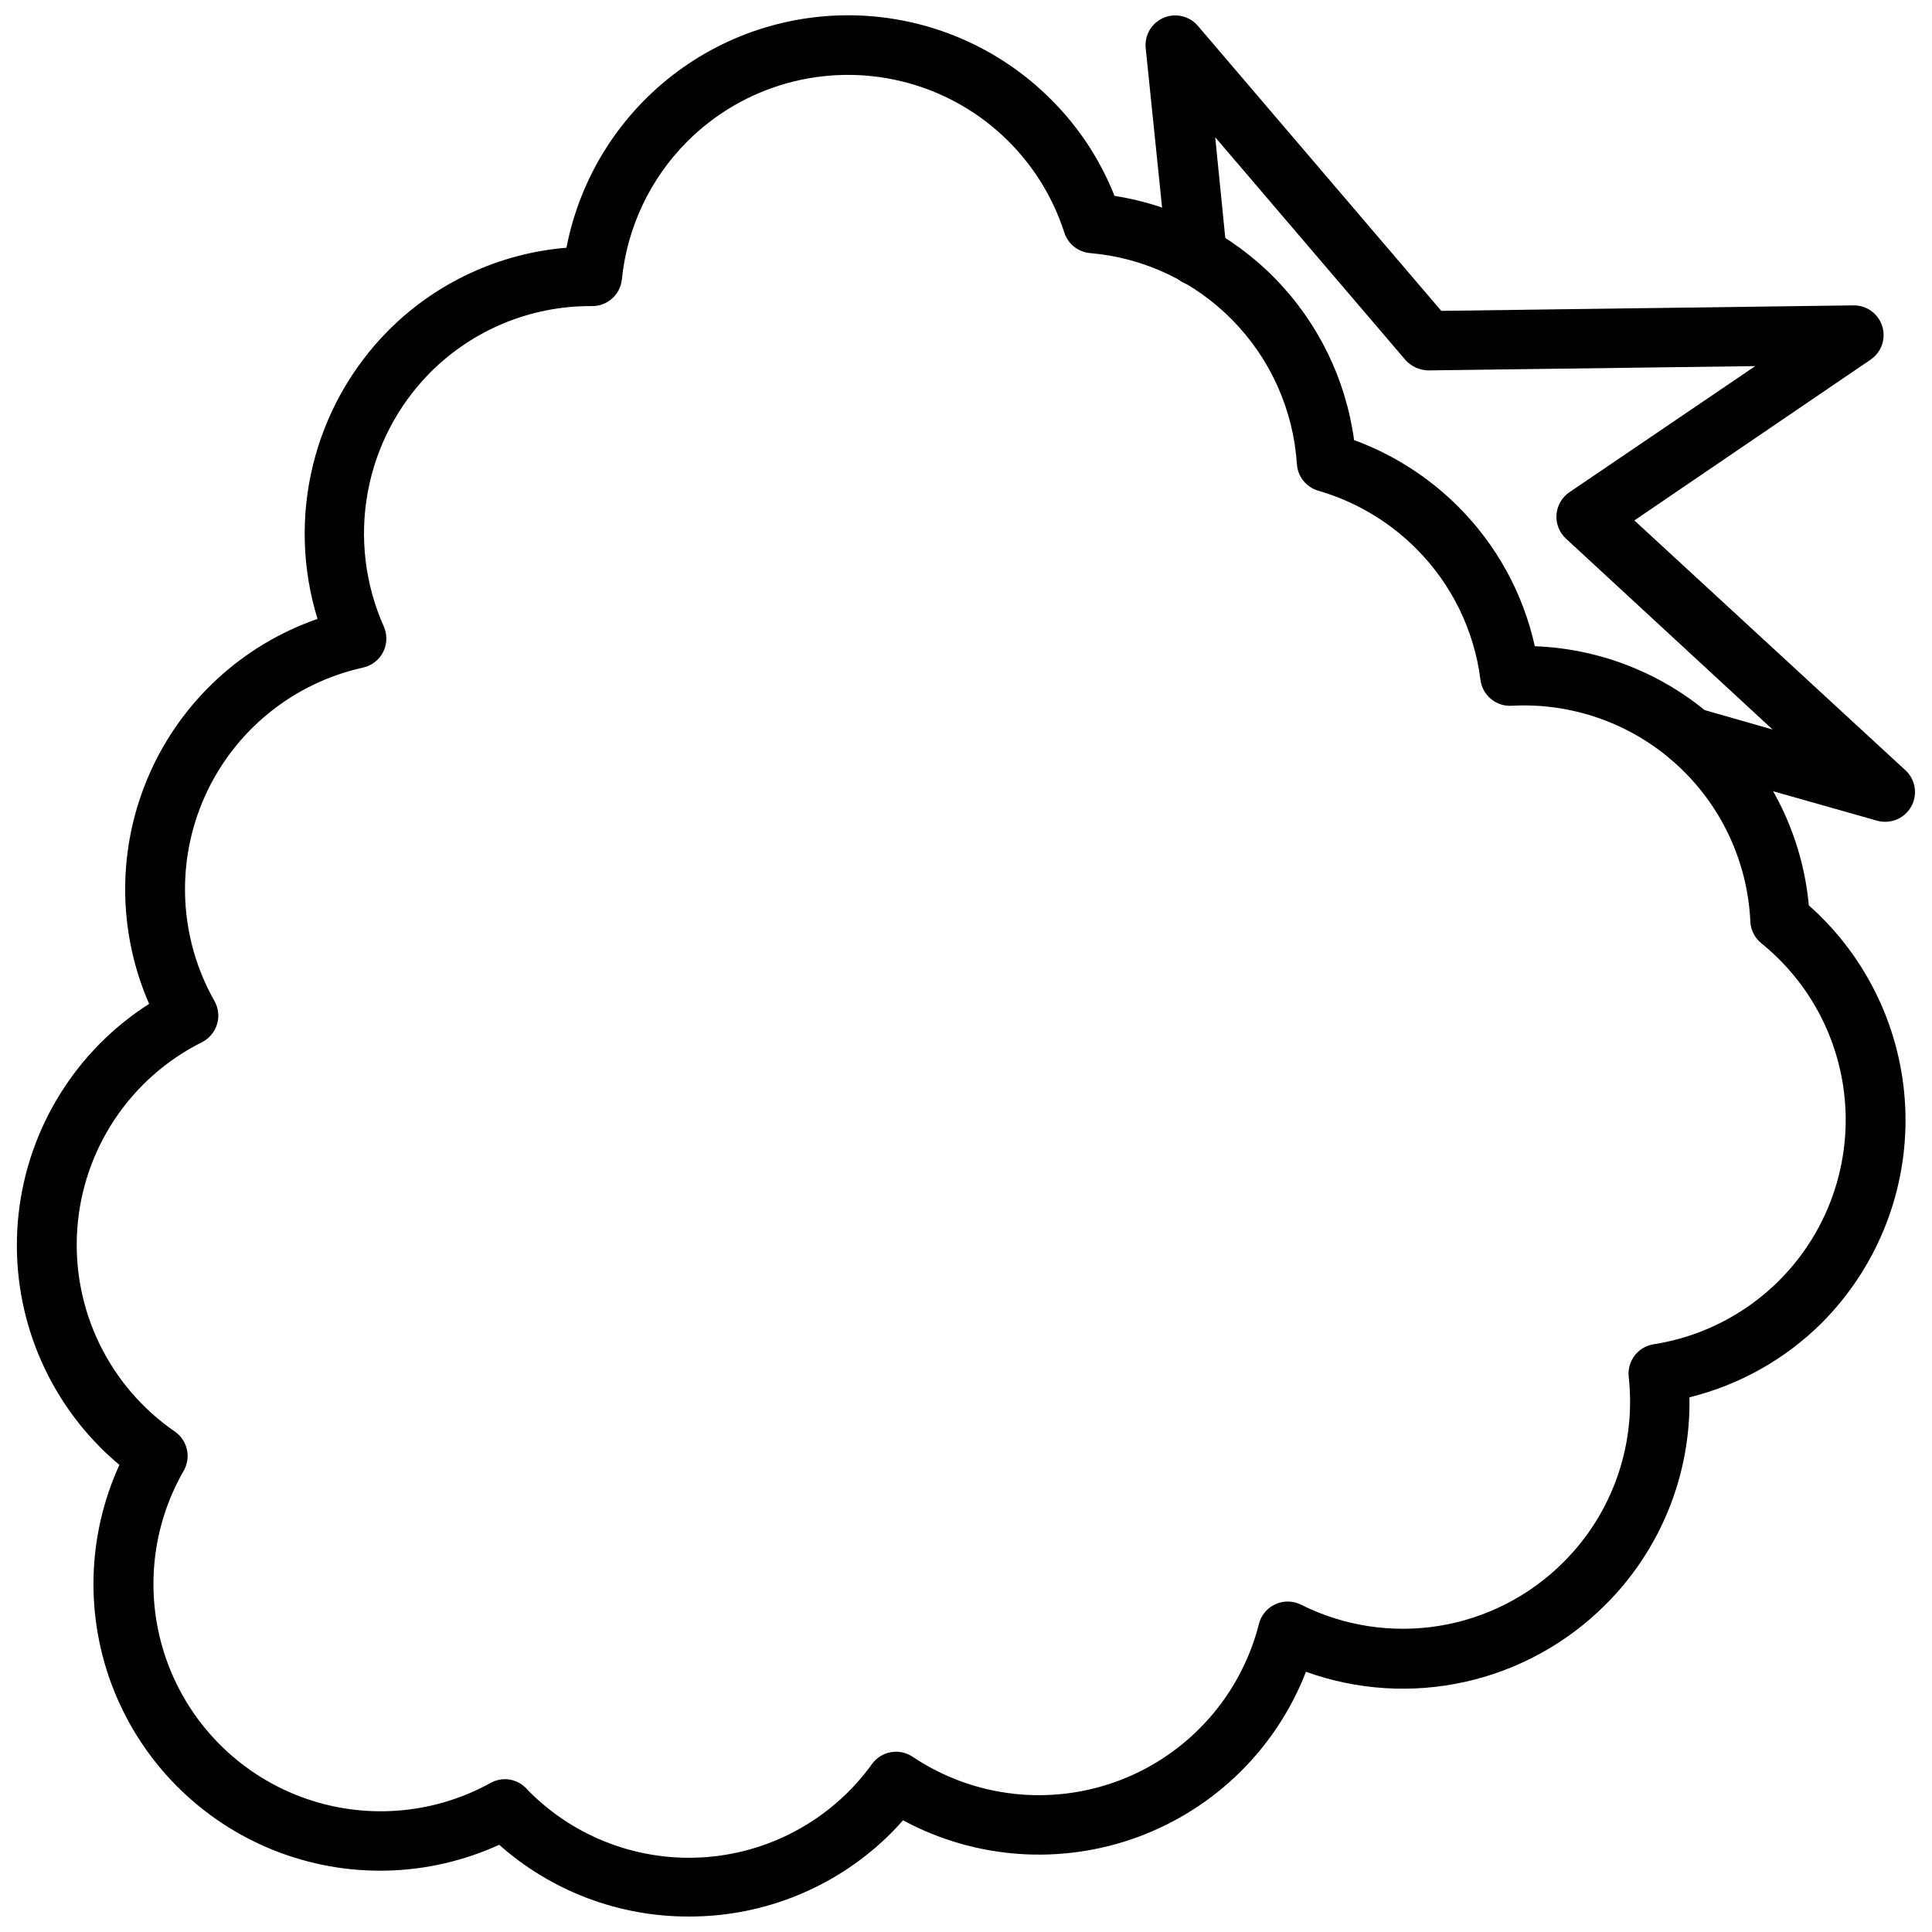 <?xml version="1.0" encoding="UTF-8"?>
<!-- The Best Svg Icon site in the world: iconSvg.co, Visit us! https://iconsvg.co -->
<svg width="800px" height="800px" version="1.1" viewBox="144 144 512 512" xmlns="http://www.w3.org/2000/svg">
 <defs>
  <clipPath id="b">
   <path d="m447 148.09h204.9v213.91h-204.9z"/>
  </clipPath>
  <clipPath id="a">
   <path d="m148.09 148.09h500.91v503.81h-500.91z"/>
  </clipPath>
 </defs>
 <g>
  <g clip-path="url(#b)">
   <path d="m643.48 361.78c-0.719-0.008-1.434-0.113-2.125-0.316l-51.562-14.602c-4.184-1.188-6.617-5.539-5.434-9.723 1.188-4.184 5.539-6.617 9.723-5.434l19.68 5.629-54.75-50.578c-1.773-1.625-2.707-3.977-2.527-6.379 0.176-2.398 1.441-4.59 3.434-5.938l49.238-33.418-86.594 1.141h0.004c-2.328-0.027-4.543-1.023-6.102-2.754l-50.422-59.039 3.07 30.699c0.445 4.348-2.715 8.234-7.062 8.68-4.348 0.445-8.234-2.719-8.68-7.066l-5.746-55.891c-0.367-3.434 1.547-6.699 4.715-8.066 3.172-1.363 6.859-0.504 9.102 2.121l64.508 75.535 109.27-1.457c3.465-0.035 6.543 2.199 7.586 5.504 1.043 3.305-0.199 6.902-3.059 8.863l-62.625 42.625 71.832 66.203h0.004c2.383 2.199 3.172 5.637 1.988 8.66-1.184 3.019-4.098 5.004-7.344 5z"/>
  </g>
  <g clip-path="url(#a)">
   <path d="m326.55 651.9c-18.52 0.047-36.406-6.719-50.262-19.012-18.898 8.633-40.508 9.145-59.797 1.422-19.289-7.727-34.57-23.016-42.289-42.305-7.715-19.293-7.195-40.902 1.441-59.797-1.73-1.457-3.387-2.953-4.922-4.488h0.004c-16.277-16.266-24.297-39.035-21.812-61.91 2.488-22.875 15.215-43.387 34.605-55.777-8.465-19.371-8.461-41.398 0.012-60.77 8.477-19.367 24.648-34.32 44.621-41.25-4.09-13.238-4.508-27.34-1.207-40.793 3.301-13.457 10.191-25.766 19.941-35.605 12.633-12.703 29.379-20.488 47.234-21.965 3.5-18.152 13.5-34.402 28.121-45.715 14.621-11.312 32.867-16.906 51.316-15.734 18.449 1.168 35.84 9.023 48.914 22.09 7.34 7.281 13.09 16.008 16.887 25.625 16.141 2.504 31.039 10.156 42.48 21.816s18.809 26.703 21.008 42.891c10.348 3.801 19.75 9.805 27.551 17.594 10.188 10.145 17.25 23 20.348 37.039 18.383 0.676 35.891 8.02 49.254 20.656 13.363 12.641 21.668 29.711 23.367 48.027 1.18 1.062 2.32 2.086 3.387 3.188 14.234 14.262 22.23 33.594 22.23 53.746s-7.996 39.48-22.23 53.746c-9.68 9.613-21.785 16.418-35.031 19.68 0.375 20.578-7.656 40.422-22.238 54.945-10.18 10.199-23.051 17.289-37.109 20.441s-28.727 2.231-42.281-2.648c-7.871 20.301-24.082 36.242-44.512 43.773-20.43 7.531-43.109 5.922-62.273-4.414-0.984 1.141-1.969 2.203-2.992 3.227h0.004c-14.23 14.309-33.59 22.332-53.77 22.277zm-48.805-36.406c2.137-0.004 4.184 0.863 5.668 2.398l0.59 0.629v0.004c12.371 12.543 29.641 18.992 47.207 17.625 17.562-1.363 33.629-10.406 43.91-24.711 2.492-3.391 7.207-4.223 10.707-1.891 16.234 10.887 36.75 13.207 55.004 6.215 18.254-6.992 31.973-22.418 36.785-41.363 0.574-2.316 2.168-4.246 4.332-5.246 2.168-1.004 4.668-0.969 6.805 0.09 11.312 5.68 24.125 7.648 36.617 5.629 12.492-2.023 24.031-7.93 32.973-16.887 12.934-12.891 19.293-30.969 17.281-49.121-0.449-4.176 2.461-7.969 6.609-8.617 15.434-2.41 29.324-10.727 38.738-23.191 9.414-12.465 13.613-28.102 11.711-43.605-1.906-15.504-9.762-29.66-21.91-39.477-1.746-1.414-2.809-3.504-2.914-5.746-0.73-16.004-7.832-31.055-19.719-41.793-11.887-10.742-27.574-16.285-43.574-15.398-4.109 0.219-7.695-2.766-8.223-6.848-1.656-13.191-7.668-25.449-17.086-34.836-7.199-7.207-16.109-12.473-25.898-15.309-3.184-0.922-5.449-3.738-5.668-7.047-0.934-14.34-6.984-27.867-17.043-38.129-10.059-10.266-23.465-16.578-37.785-17.801-3.156-0.277-5.84-2.418-6.809-5.434-6.426-19.98-22.793-35.18-43.195-40.105-20.406-4.926-41.906 1.129-56.738 15.98-9.801 9.82-15.918 22.719-17.32 36.523-0.406 4.039-3.812 7.106-7.871 7.086h-0.316c-15.992-0.055-31.344 6.293-42.625 17.633-8.586 8.672-14.348 19.734-16.539 31.734-2.191 12.004-0.707 24.387 4.258 35.531 0.965 2.164 0.906 4.648-0.16 6.766-1.07 2.113-3.035 3.633-5.352 4.141-18.629 4.113-34.203 16.824-41.965 34.254-7.762 17.43-6.797 37.508 2.606 54.109 1.059 1.871 1.305 4.098 0.68 6.156-0.625 2.062-2.062 3.773-3.984 4.746-19.02 9.512-31.594 28.371-33.059 49.586-1.461 21.215 8.402 41.621 25.934 53.656 3.328 2.359 4.301 6.867 2.242 10.391-8.785 15.312-10.406 33.711-4.438 50.324 5.969 16.613 18.926 29.773 35.449 35.996 16.52 6.223 34.938 4.883 50.387-3.664 1.121-0.621 2.379-0.961 3.66-0.984z"/>
  </g>
 </g>
</svg>